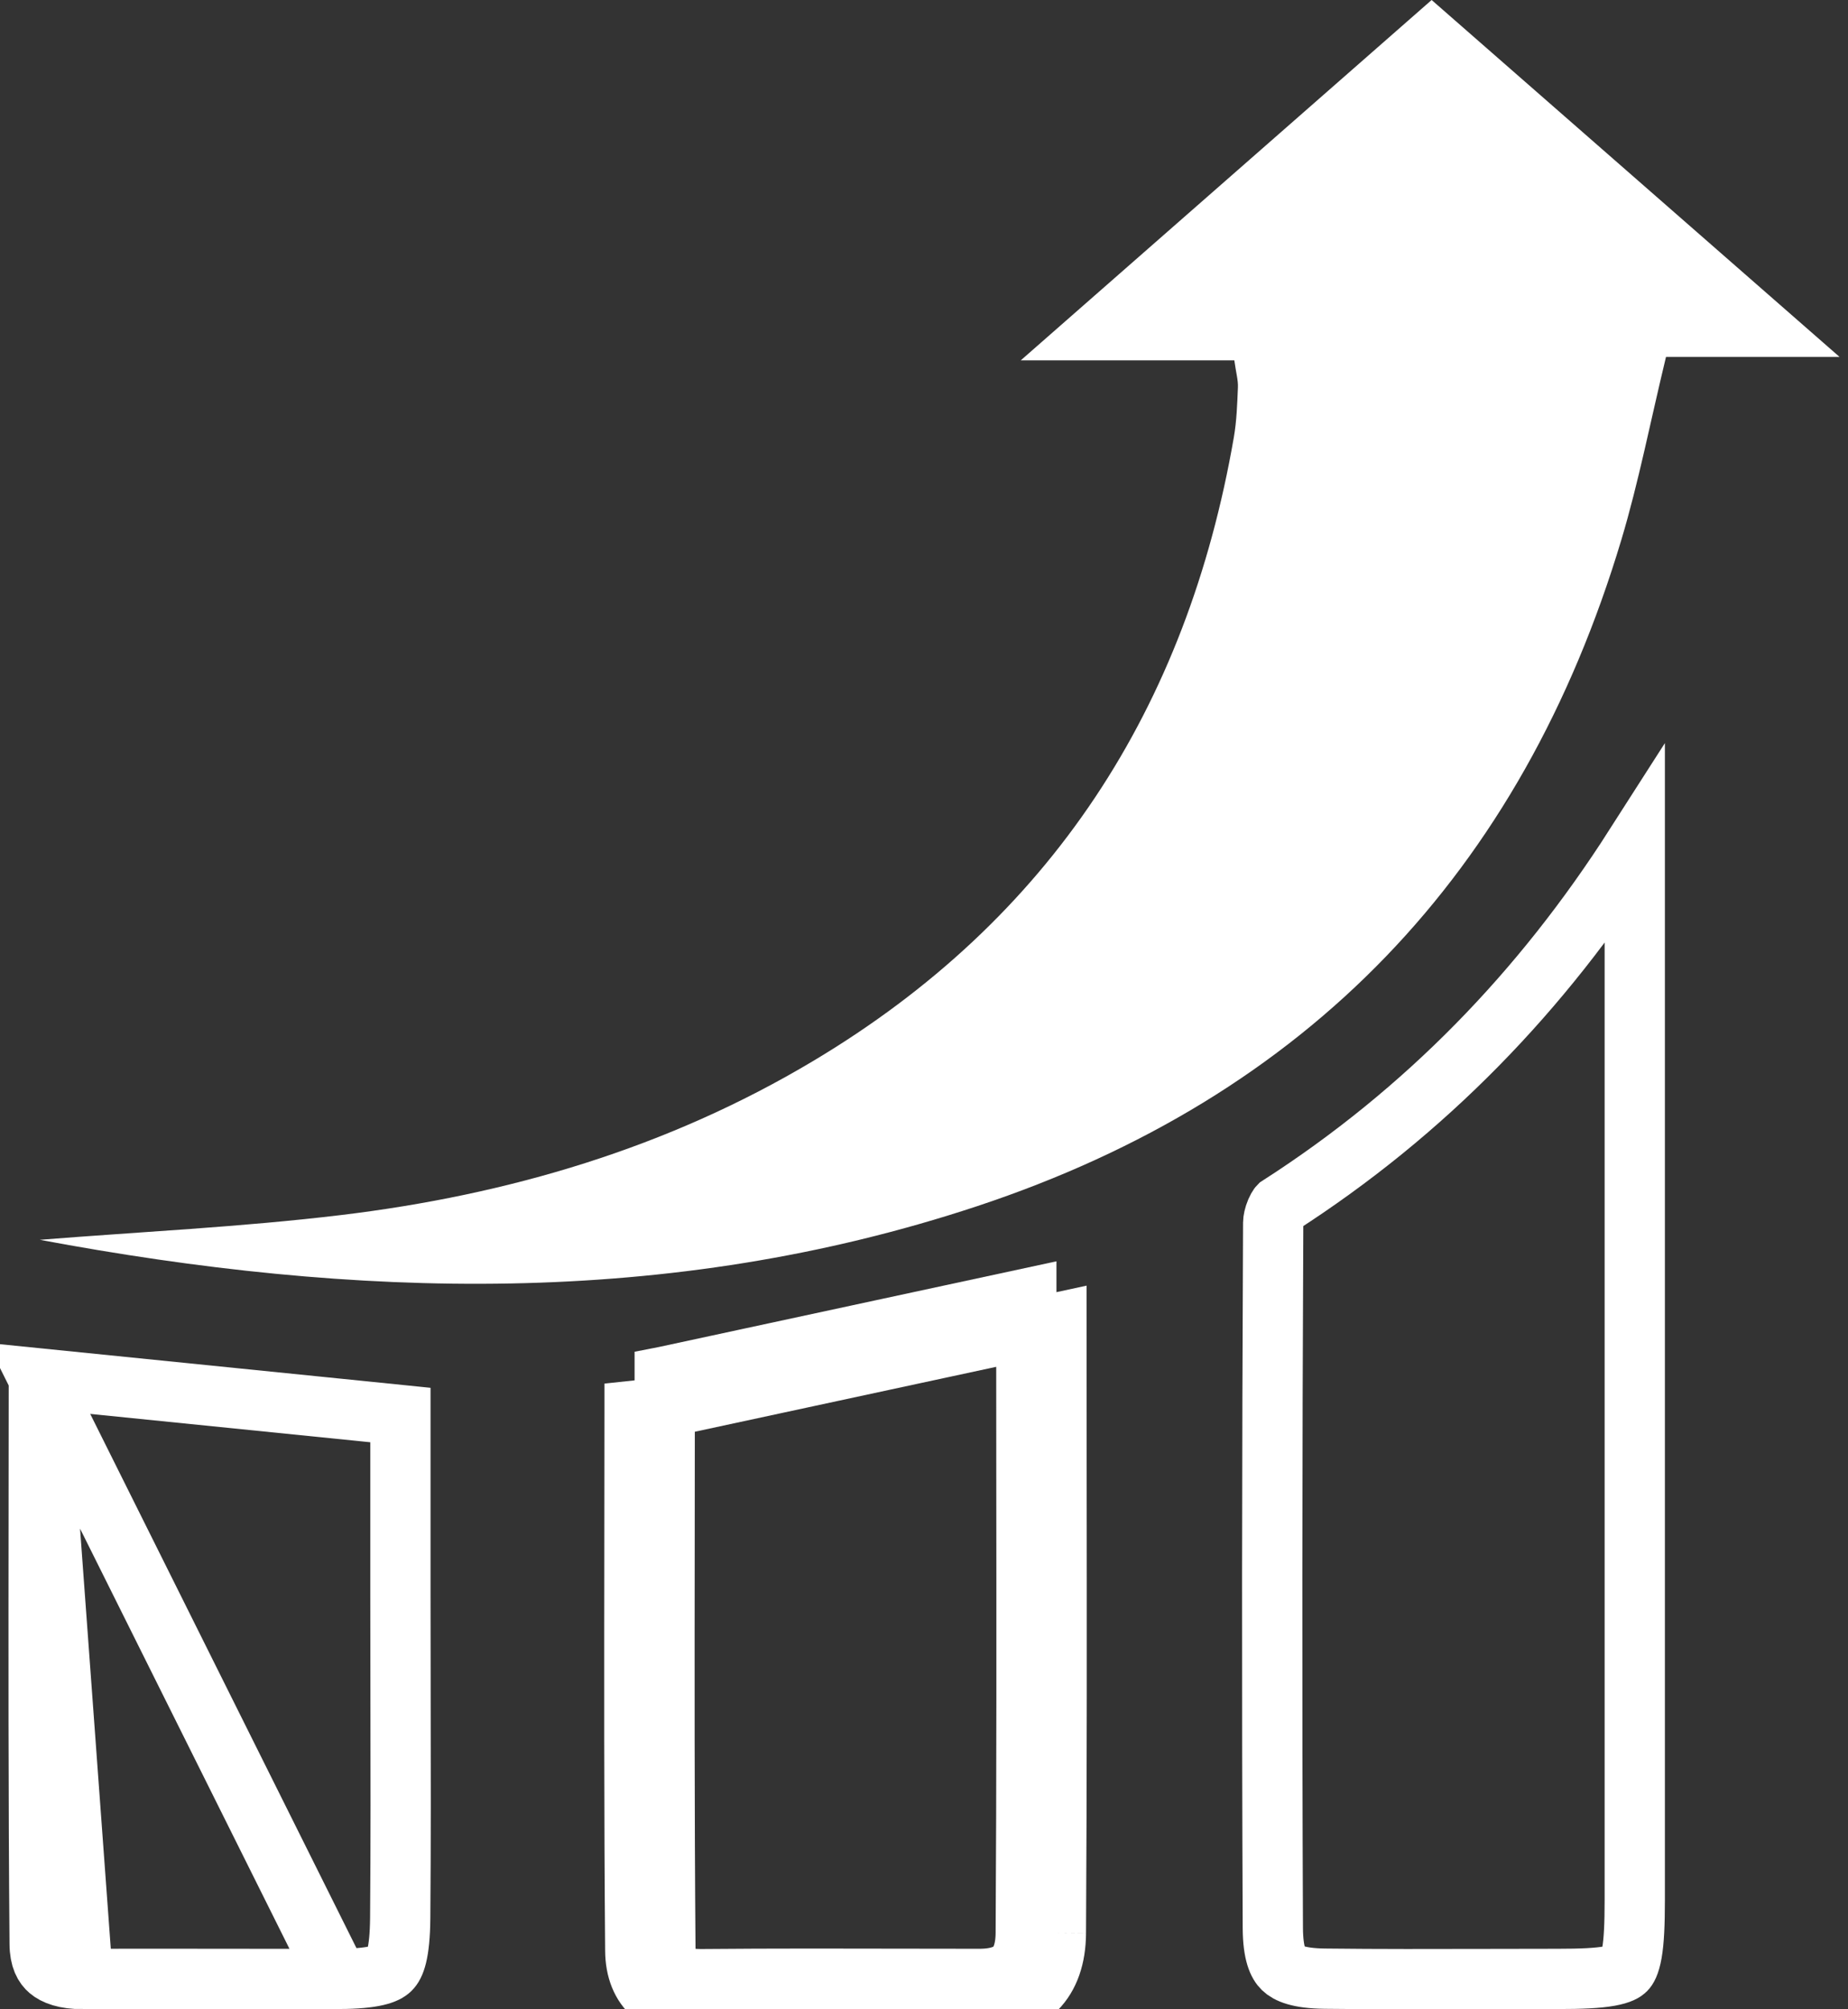<svg width="46" height="50" viewBox="0 0 46 50" fill="none" xmlns="http://www.w3.org/2000/svg">
<rect x="0" y="0" width="46" height="50" fill="#333333" stroke="none"/>
<path d="M30.724 8.967H25.409C28.991 5.828 32.266 2.956 35.636 0C38.957 2.903 42.243 5.78 45.789 8.881H41.47C41.077 10.506 40.791 11.989 40.359 13.431C37.874 21.713 32.553 27.287 24.323 30.015C16.637 32.561 8.836 32.319 0.991 30.852C3.493 30.652 6.006 30.535 8.496 30.235C12.652 29.734 16.62 28.565 20.241 26.402C26.157 22.871 29.547 17.619 30.713 10.879C30.783 10.473 30.797 10.052 30.814 9.638C30.822 9.462 30.769 9.287 30.724 8.964V8.967Z" fill="white"/>
<path d="M31.683 47.976L31.683 47.976C31.658 42.126 31.664 36.278 31.692 30.427H31.692V30.424C31.692 30.369 31.712 30.255 31.763 30.137C31.786 30.083 31.81 30.043 31.828 30.018C31.83 30.015 31.832 30.012 31.834 30.01C35.494 27.66 38.388 24.655 40.692 21.055V21.084V21.136V21.187V21.239V21.291V21.342V21.394V21.445V21.497V21.548V21.6V21.651V21.703V21.755V21.806V21.858V21.909V21.961V22.012V22.064V22.116V22.167V22.219V22.27V22.322V22.373V22.425V22.477V22.528V22.58V22.631V22.683V22.734V22.786V22.837V22.889V22.941V22.992V23.044V23.095V23.147V23.198V23.25V23.302V23.353V23.405V23.456V23.508V23.559V23.611V23.662V23.714V23.765V23.817V23.869V23.92V23.972V24.023V24.075V24.127V24.178V24.23V24.281V24.333V24.384V24.436V24.487V24.539V24.59V24.642V24.694V24.745V24.797V24.848V24.9V24.951V25.003V25.055V25.106V25.158V25.209V25.261V25.312V25.364V25.416V25.467V25.519V25.57V25.622V25.673V25.725V25.776V25.828V25.88V25.931V25.983V26.034V26.086V26.137V26.189V26.241V26.292V26.344V26.395V26.447V26.498V26.55V26.602V26.653V26.705V26.756V26.808V26.859V26.911V26.962V27.014V27.066V27.117V27.169V27.22V27.272V27.323V27.375V27.427V27.478V27.53V27.581V27.633V27.684V27.736V27.787V27.839V27.89V27.942V27.994V28.045V28.097V28.148V28.2V28.252V28.303V28.355V28.406V28.458V28.509V28.561V28.612V28.664V28.715V28.767V28.819V28.87V28.922V28.973V29.025V29.076V29.128V29.18V29.231V29.283V29.334V29.386V29.437V29.489V29.541V29.592V29.644V29.695V29.747V29.798V29.85V29.901V29.953V30.005V30.056V30.108V30.159V30.211V30.262V30.314V30.366V30.417V30.469V30.52V30.572V30.623V30.675V30.727V30.778V30.83V30.881V30.933V30.984V31.036V31.087V31.139V31.191V31.242V31.294V31.345V31.397V31.448V31.5V31.552V31.603V31.655V31.706V31.758V31.809V31.861V31.913V31.964V32.016V32.067V32.119V32.17V32.222V32.273V32.325V32.377V32.428V32.48V32.531V32.583V32.634V32.686V32.737V32.789V32.841V32.892V32.944V32.995V33.047V33.099V33.15V33.202V33.253V33.305V33.356V33.408V33.459V33.511V33.563V33.614V33.666V33.717V33.769V33.82V33.872V33.923V33.975V34.027V34.078V34.13V34.181V34.233V34.285V34.336V34.388V34.439V34.491V34.542V34.594V34.645V34.697V34.749V34.8V34.852V34.903V34.955V35.006V35.058V35.11V35.161V35.213V35.264V35.316V35.367V35.419V35.471V35.522V35.574V35.625V35.677V35.728V35.78V35.831V35.883V35.935V35.986V36.038V36.089V36.141V36.193V36.244V36.296V36.347V36.399V36.45V36.502V36.553V36.605V36.657V36.708V36.76V36.811V36.863V36.914V36.966V37.017V37.069V37.121V37.172V37.224V37.275V37.327V37.379V37.43V37.482V37.533V37.585V37.636V37.688V37.739V37.791V37.843V37.894V37.946V37.997V38.049V38.1V38.152V38.204V38.255V38.307V38.358V38.41V38.462V38.513V38.565V38.616V38.668V38.719V38.771V38.822V38.874V38.926V38.977V39.029V39.08V39.132V39.183V39.235V39.287V39.338V39.39V39.441V39.493V39.544V39.596V39.648V39.699V39.751V39.802V39.854V39.905V39.957V40.009V40.06V40.112V40.163V40.215V40.266V40.318V40.37V40.421V40.473V40.524V40.576V40.627V40.679V40.73V40.782V40.834V40.885V40.937V40.988V41.04V41.092V41.143V41.195V41.246V41.298V41.349V41.401V41.453V41.504V41.556V41.607V41.659V41.71V41.762V41.813V41.865V41.917V41.968V42.02V42.071V42.123V42.175V42.226V42.278V42.329V42.381V42.432V42.484V42.536V42.587V42.639V42.69V42.742V42.793V42.845V42.897V42.948V43V43.051V43.103V43.154V43.206V43.258V43.309V43.361V43.412V43.464V43.515V43.567V43.619V43.67V43.722V43.773V43.825V43.877V43.928V43.98V44.031V44.083V44.134V44.186V44.237V44.289V44.341V44.392V44.444V44.495V44.547V44.599V44.65V44.702V44.753V44.805V44.856V44.908V44.959V45.011V45.063V45.114V45.166V45.217V45.269V45.321V45.372V45.424V45.475V45.527V45.578V45.63V45.682V45.733V45.785V45.836V45.888V45.94V45.991V46.043V46.094V46.146V46.197V46.249V46.3V46.352V46.404V46.455V46.507V46.558V46.61V46.662V46.713V46.765V46.816V46.868V46.919V46.971V47.023V47.074V47.126V47.177V47.229V47.281C40.692 47.885 40.673 48.301 40.621 48.599C40.569 48.892 40.5 48.986 40.466 49.021C40.433 49.054 40.345 49.122 40.063 49.173C39.773 49.225 39.368 49.244 38.776 49.244C38.191 49.244 37.609 49.245 37.027 49.247C35.674 49.25 34.328 49.254 32.979 49.238C32.317 49.231 32.052 49.1 31.934 48.985C31.822 48.877 31.686 48.63 31.683 47.976Z" stroke="white" stroke-width="1.5"/>
<path d="M26.283 48.11C26.274 49.287 25.634 49.997 24.371 49.994C23.876 49.993 23.382 49.992 22.888 49.991C21.075 49.988 19.263 49.984 17.452 50M26.283 48.11C26.307 44.199 26.303 40.287 26.299 36.409C26.298 35.243 26.297 34.081 26.297 32.922C26.047 32.976 25.797 33.03 25.547 33.084M26.283 48.11L25.533 48.105M26.283 48.11L25.533 48.105C25.533 48.105 25.533 48.105 25.533 48.105M25.547 33.084C25.547 32.828 25.547 32.572 25.547 32.316C22.583 32.955 19.645 33.587 16.561 34.252L16.546 34.255V34.417C16.546 34.619 16.546 34.821 16.546 35.023M25.547 33.084C25.547 34.19 25.548 35.3 25.549 36.412C25.553 40.29 25.557 44.197 25.533 48.105M25.547 33.084C22.637 33.71 19.749 34.332 16.72 34.985L16.546 35.023M16.546 35.023L15.952 35.151L15.796 34.43V35.167H15.796C15.796 36.149 15.794 37.136 15.793 38.127C15.789 41.567 15.784 45.052 15.813 48.536C15.819 49.507 16.434 50.008 17.452 50M16.546 35.023C16.546 36.054 16.544 37.09 16.543 38.131C16.539 41.57 16.535 45.05 16.563 48.529L16.563 48.531C16.565 48.853 16.661 48.996 16.746 49.07C16.845 49.156 17.051 49.253 17.446 49.25M17.452 50L17.446 49.25M17.452 50L17.446 49.25C17.446 49.25 17.446 49.25 17.446 49.25M17.446 49.25C19.261 49.234 21.078 49.238 22.891 49.242C23.385 49.242 23.879 49.243 24.372 49.244L24.372 49.244C24.865 49.245 25.124 49.11 25.263 48.968C25.405 48.824 25.529 48.564 25.533 48.105" stroke="white" stroke-width="1.5"/>
<path d="M0.967 34.301C3.68 34.575 6.333 34.844 9.061 35.12C9.362 35.151 9.664 35.181 9.967 35.212V35.215V35.225V35.235V35.245V35.255V35.265V35.275V35.285V35.295V35.305V35.315V35.325V35.335V35.345V35.355V35.365V35.375V35.385V35.395V35.406V35.416V35.426V35.436V35.446V35.456V35.466V35.476V35.486V35.496V35.506V35.516V35.526V35.536V35.546V35.556V35.566V35.576V35.586V35.596V35.606V35.617V35.627V35.637V35.647V35.657V35.667V35.677V35.687V35.697V35.707V35.717V35.727V35.737V35.747V35.758V35.768V35.778V35.788V35.798V35.808V35.818V35.828V35.838V35.848V35.858V35.868V35.878V35.888V35.898V35.909V35.919V35.929V35.939V35.949V35.959V35.969V35.979V35.989V35.999V36.009V36.02V36.03V36.04V36.05V36.06V36.07V36.08V36.09V36.1V36.11V36.12V36.13V36.141V36.151V36.161V36.171V36.181V36.191V36.201V36.211V36.221V36.231V36.242V36.252V36.262V36.272V36.282V36.292V36.302V36.312V36.322V36.332V36.343V36.353V36.363V36.373V36.383V36.393V36.403V36.413V36.423V36.433V36.444V36.454V36.464V36.474V36.484V36.494V36.504V36.514V36.524V36.535V36.545V36.555V36.565V36.575V36.585V36.595V36.605V36.615V36.626V36.636V36.646V36.656V36.666V36.676V36.686V36.696V36.706V36.717V36.727V36.737V36.747V36.757V36.767V36.777V36.788V36.798V36.808V36.818V36.828V36.838V36.848V36.858V36.868V36.879V36.889V36.899V36.909V36.919V36.929V36.939V36.95V36.96V36.97V36.98V36.99V37V37.01V37.02V37.031V37.041V37.051V37.061V37.071V37.081V37.091V37.102V37.112V37.122V37.132V37.142V37.152V37.162V37.173V37.183V37.193V37.203V37.213V37.223V37.233V37.244V37.254V37.264V37.274V37.284V37.294V37.304V37.315V37.325V37.335V37.345V37.355V37.365V37.376V37.386V37.396V37.406V37.416V37.426V37.436V37.447V37.457V37.467V37.477V37.487V37.497V37.507V37.518V37.528V37.538V37.548V37.558V37.568V37.578V37.589V37.599V37.609V37.619V37.629V37.639V37.65V37.66V37.67V37.68V37.69V37.7V37.711V37.721V37.731V37.741V37.751V37.761V37.772V37.782V37.792V37.802V37.812V37.822V37.833V37.843V37.853V37.863V37.873V37.883V37.894V37.904V37.914V37.924V37.934V37.944V37.955V37.965V37.975V37.985V37.995V38.005V38.016V38.026V38.036V38.046V38.056V38.066V38.077V38.087V38.097V38.107V38.117V38.127V38.138V38.148V38.158V38.168V38.178V38.188V38.199V38.209V38.219V38.229V38.239V38.249V38.26V38.27V38.28V38.29V38.3V38.31V38.321V38.331V38.341V38.351V38.361V38.372V38.382V38.392V38.402V38.412V38.422V38.433V38.443V38.453V38.463V38.473V38.484V38.494V38.504V38.514V38.524V38.535V38.545V38.555V38.565V38.575V38.585V38.596V38.606V38.616V38.626V38.636V38.647V38.657V38.667V38.677V38.687V38.697V38.708V38.718V38.728V38.738V38.748V38.758V38.769V38.779V38.789V38.799V38.809V38.82V38.83V38.84V38.85V38.86V38.87V38.881V38.891V38.901V38.911V38.921V38.932V38.942V38.952V38.962V38.972V38.983V38.993V39.003V39.013V39.023V39.033V39.044V39.054V39.064V39.074V39.084V39.095V39.105V39.115V39.125V39.135V39.146V39.156V39.166V39.176V39.186V39.197V39.207V39.217V39.227V39.237V39.248V39.258V39.268V39.278V39.288V39.298V39.309V39.319V39.329V39.339V39.349V39.36V39.37V39.38V39.39V39.4V39.41V39.421V39.431V39.441V39.451V39.462V39.472V39.482V39.492V39.502V39.512V39.523V39.533V39.543V39.553V39.563V39.574V39.584V39.594V39.604V39.614V39.624V39.635V39.645V39.655V39.665V39.675V39.686V39.696V39.706V39.716C9.967 40.52 9.969 41.322 9.97 42.124C9.974 43.992 9.977 45.855 9.962 47.719L9.962 47.72C9.955 48.64 9.82 48.907 9.717 49.008C9.611 49.112 9.336 49.241 8.417 49.244L0.967 34.301ZM0.967 34.301C0.966 35.313 0.965 36.323 0.964 37.333C0.96 41.021 0.956 44.694 0.987 48.371L0.987 48.371C0.989 48.746 1.105 48.926 1.223 49.026C1.359 49.142 1.616 49.249 2.061 49.247L0.967 34.301ZM8.416 49.244C7.498 49.246 6.573 49.245 5.646 49.244C4.45 49.242 3.252 49.24 2.061 49.247L8.416 49.244Z" stroke="white" stroke-width="1.5"/>
</svg>
